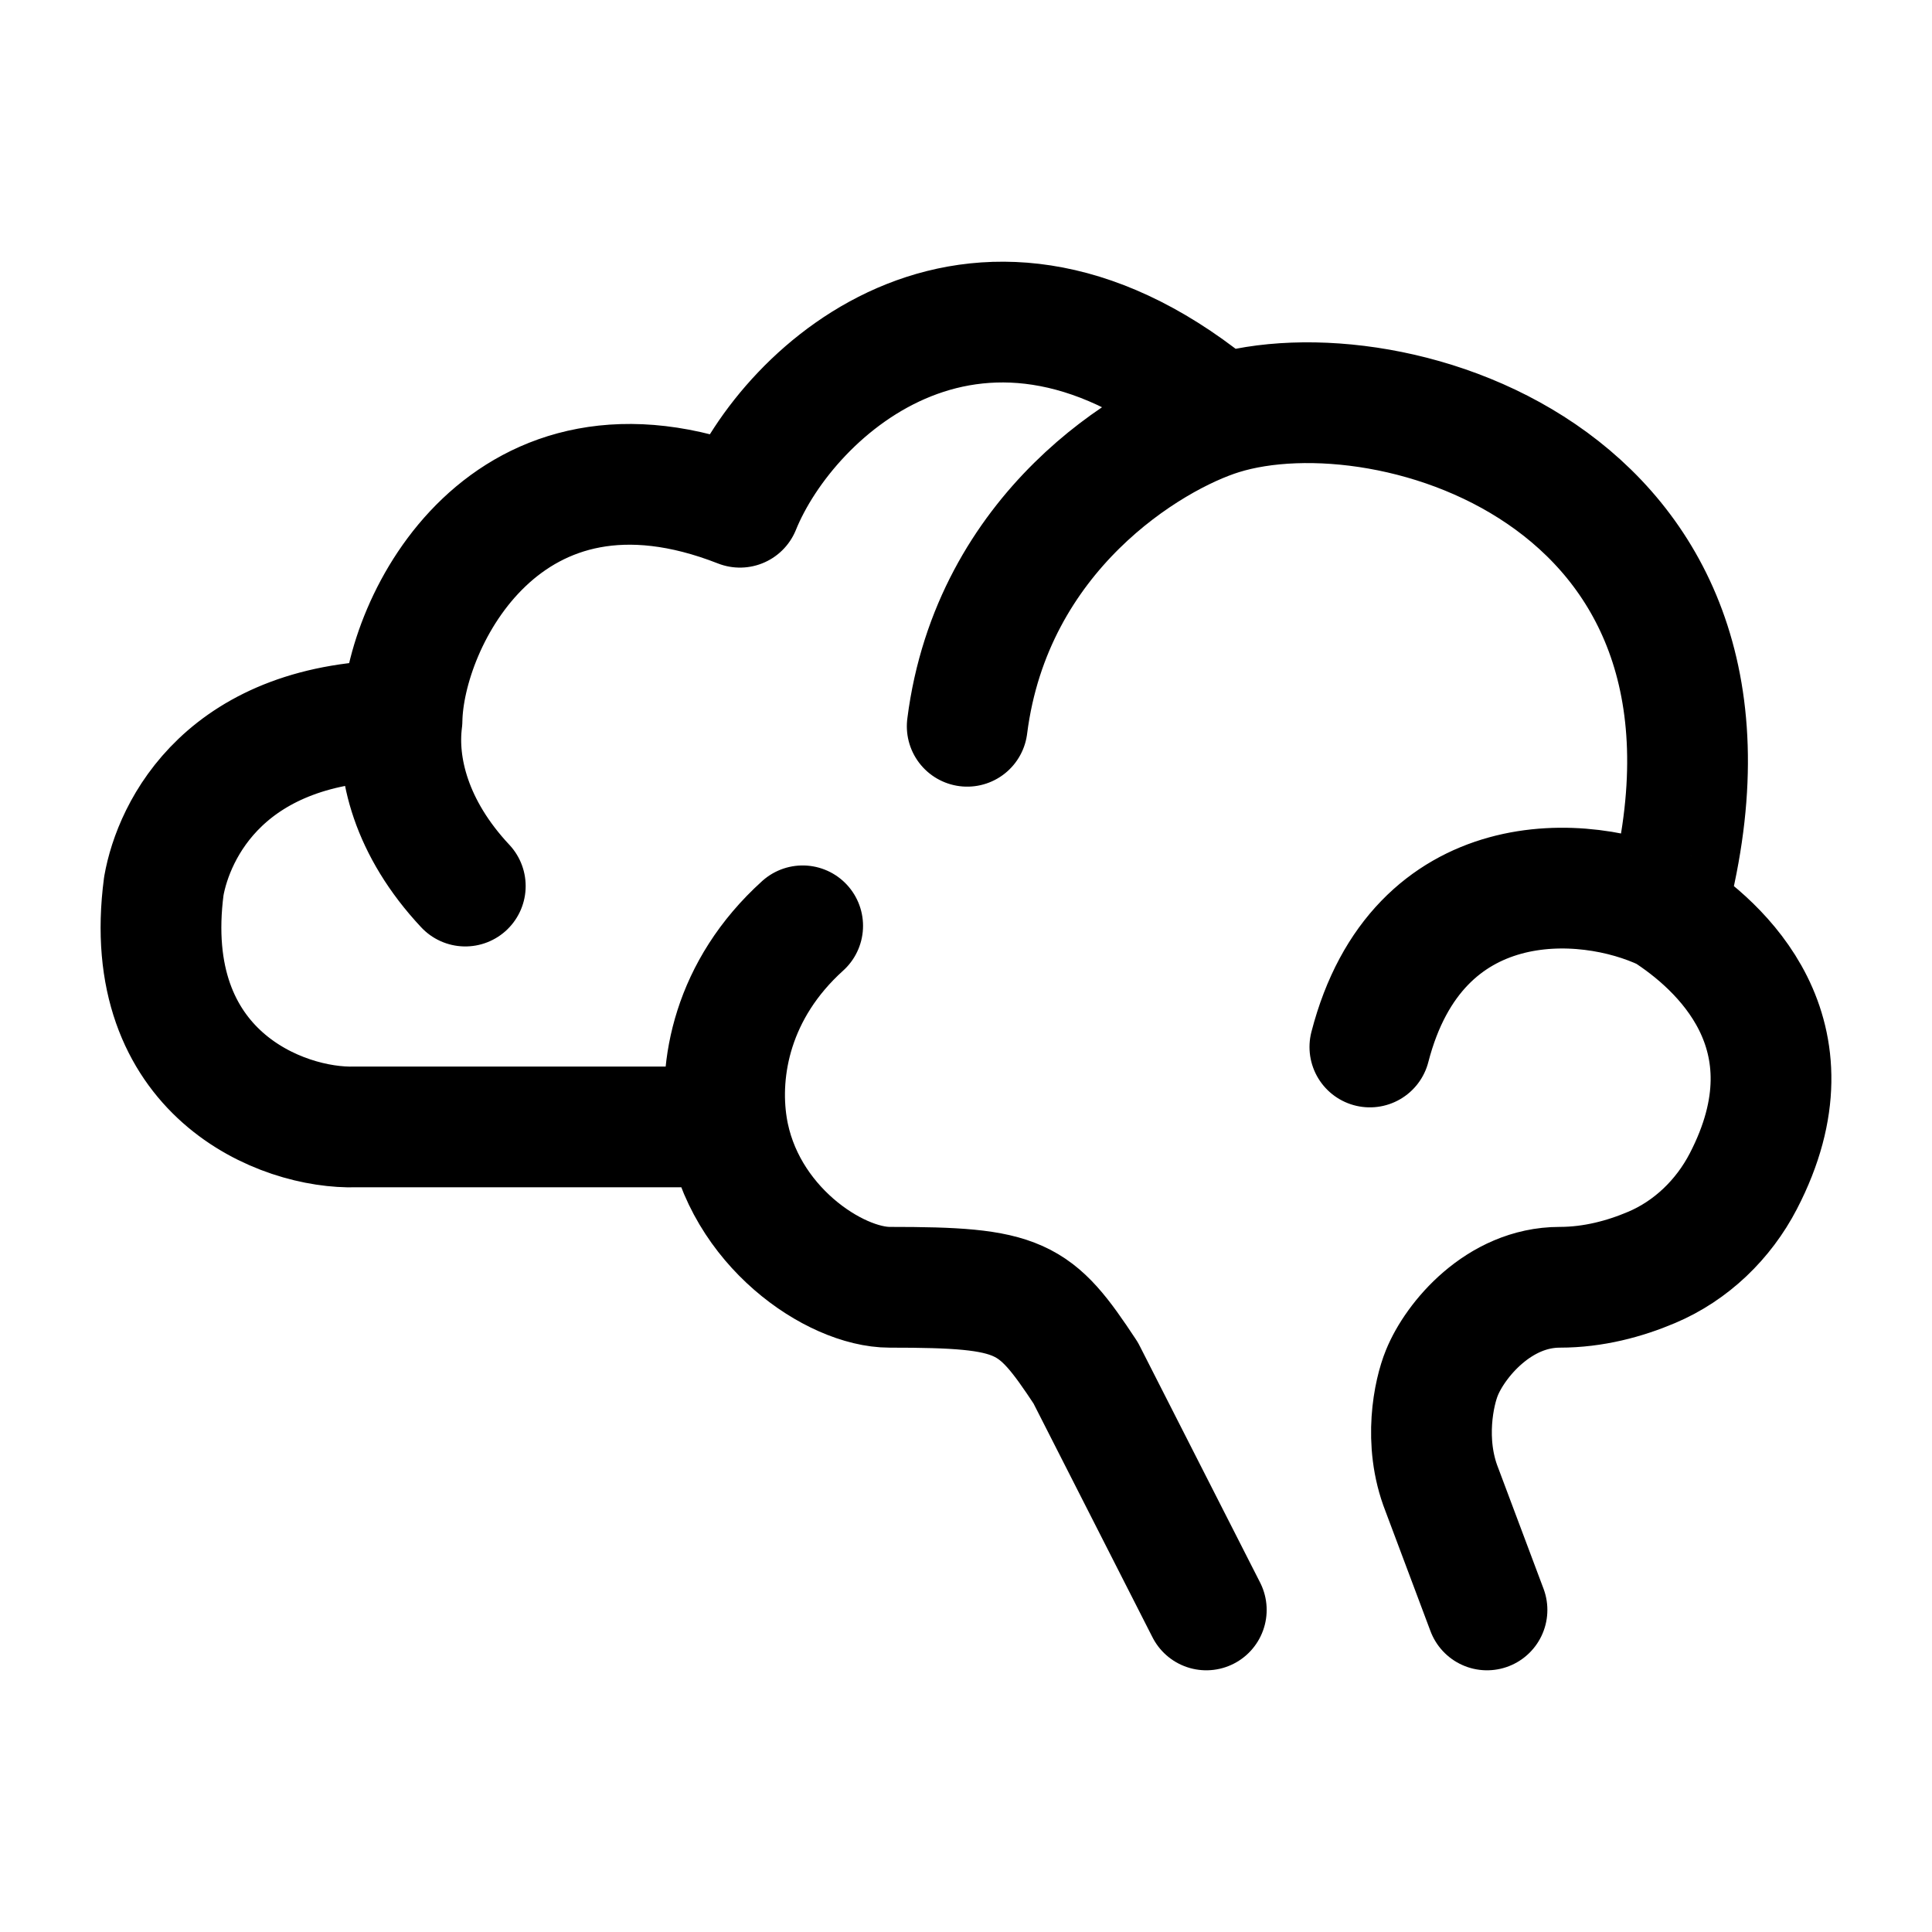<svg xmlns="http://www.w3.org/2000/svg" viewBox="0 0 24 24" fill="none">
    <path d="M14.985 19.999L13.487 17.055C12.853 16.095 12.687 15.991 11.052 15.991C10.37 15.991 9.227 15.227 9.032 13.999M9.032 13.999C8.918 13.281 9.094 12.293 9.971 11.501M9.032 13.999H4.417C3.501 14.028 1.728 13.335 2.035 11.007C2.157 10.317 2.797 8.949 4.994 8.949M4.994 8.949C4.92 9.525 5.105 10.287 5.78 11.007M4.994 8.949C5.014 7.717 6.295 5.165 9.192 6.301C9.793 4.817 12.193 2.636 15.169 5.149M15.169 5.149C14.287 5.423 12.322 6.602 12.015 9.022M15.169 5.149C17.279 4.492 22.162 5.958 20.692 11.315M20.692 11.315C19.68 10.831 17.605 10.73 17.017 13.006M20.692 11.315C21.35 11.737 22.609 12.837 21.656 14.674C21.41 15.148 21.009 15.537 20.515 15.745C20.185 15.885 19.795 15.991 19.375 15.991C18.619 15.991 18.076 16.646 17.911 17.055C17.814 17.291 17.677 17.91 17.911 18.504L18.472 19.999" stroke="#000000" stroke-width="1.5" stroke-linecap="round" stroke-linejoin="round"></path>
</svg>